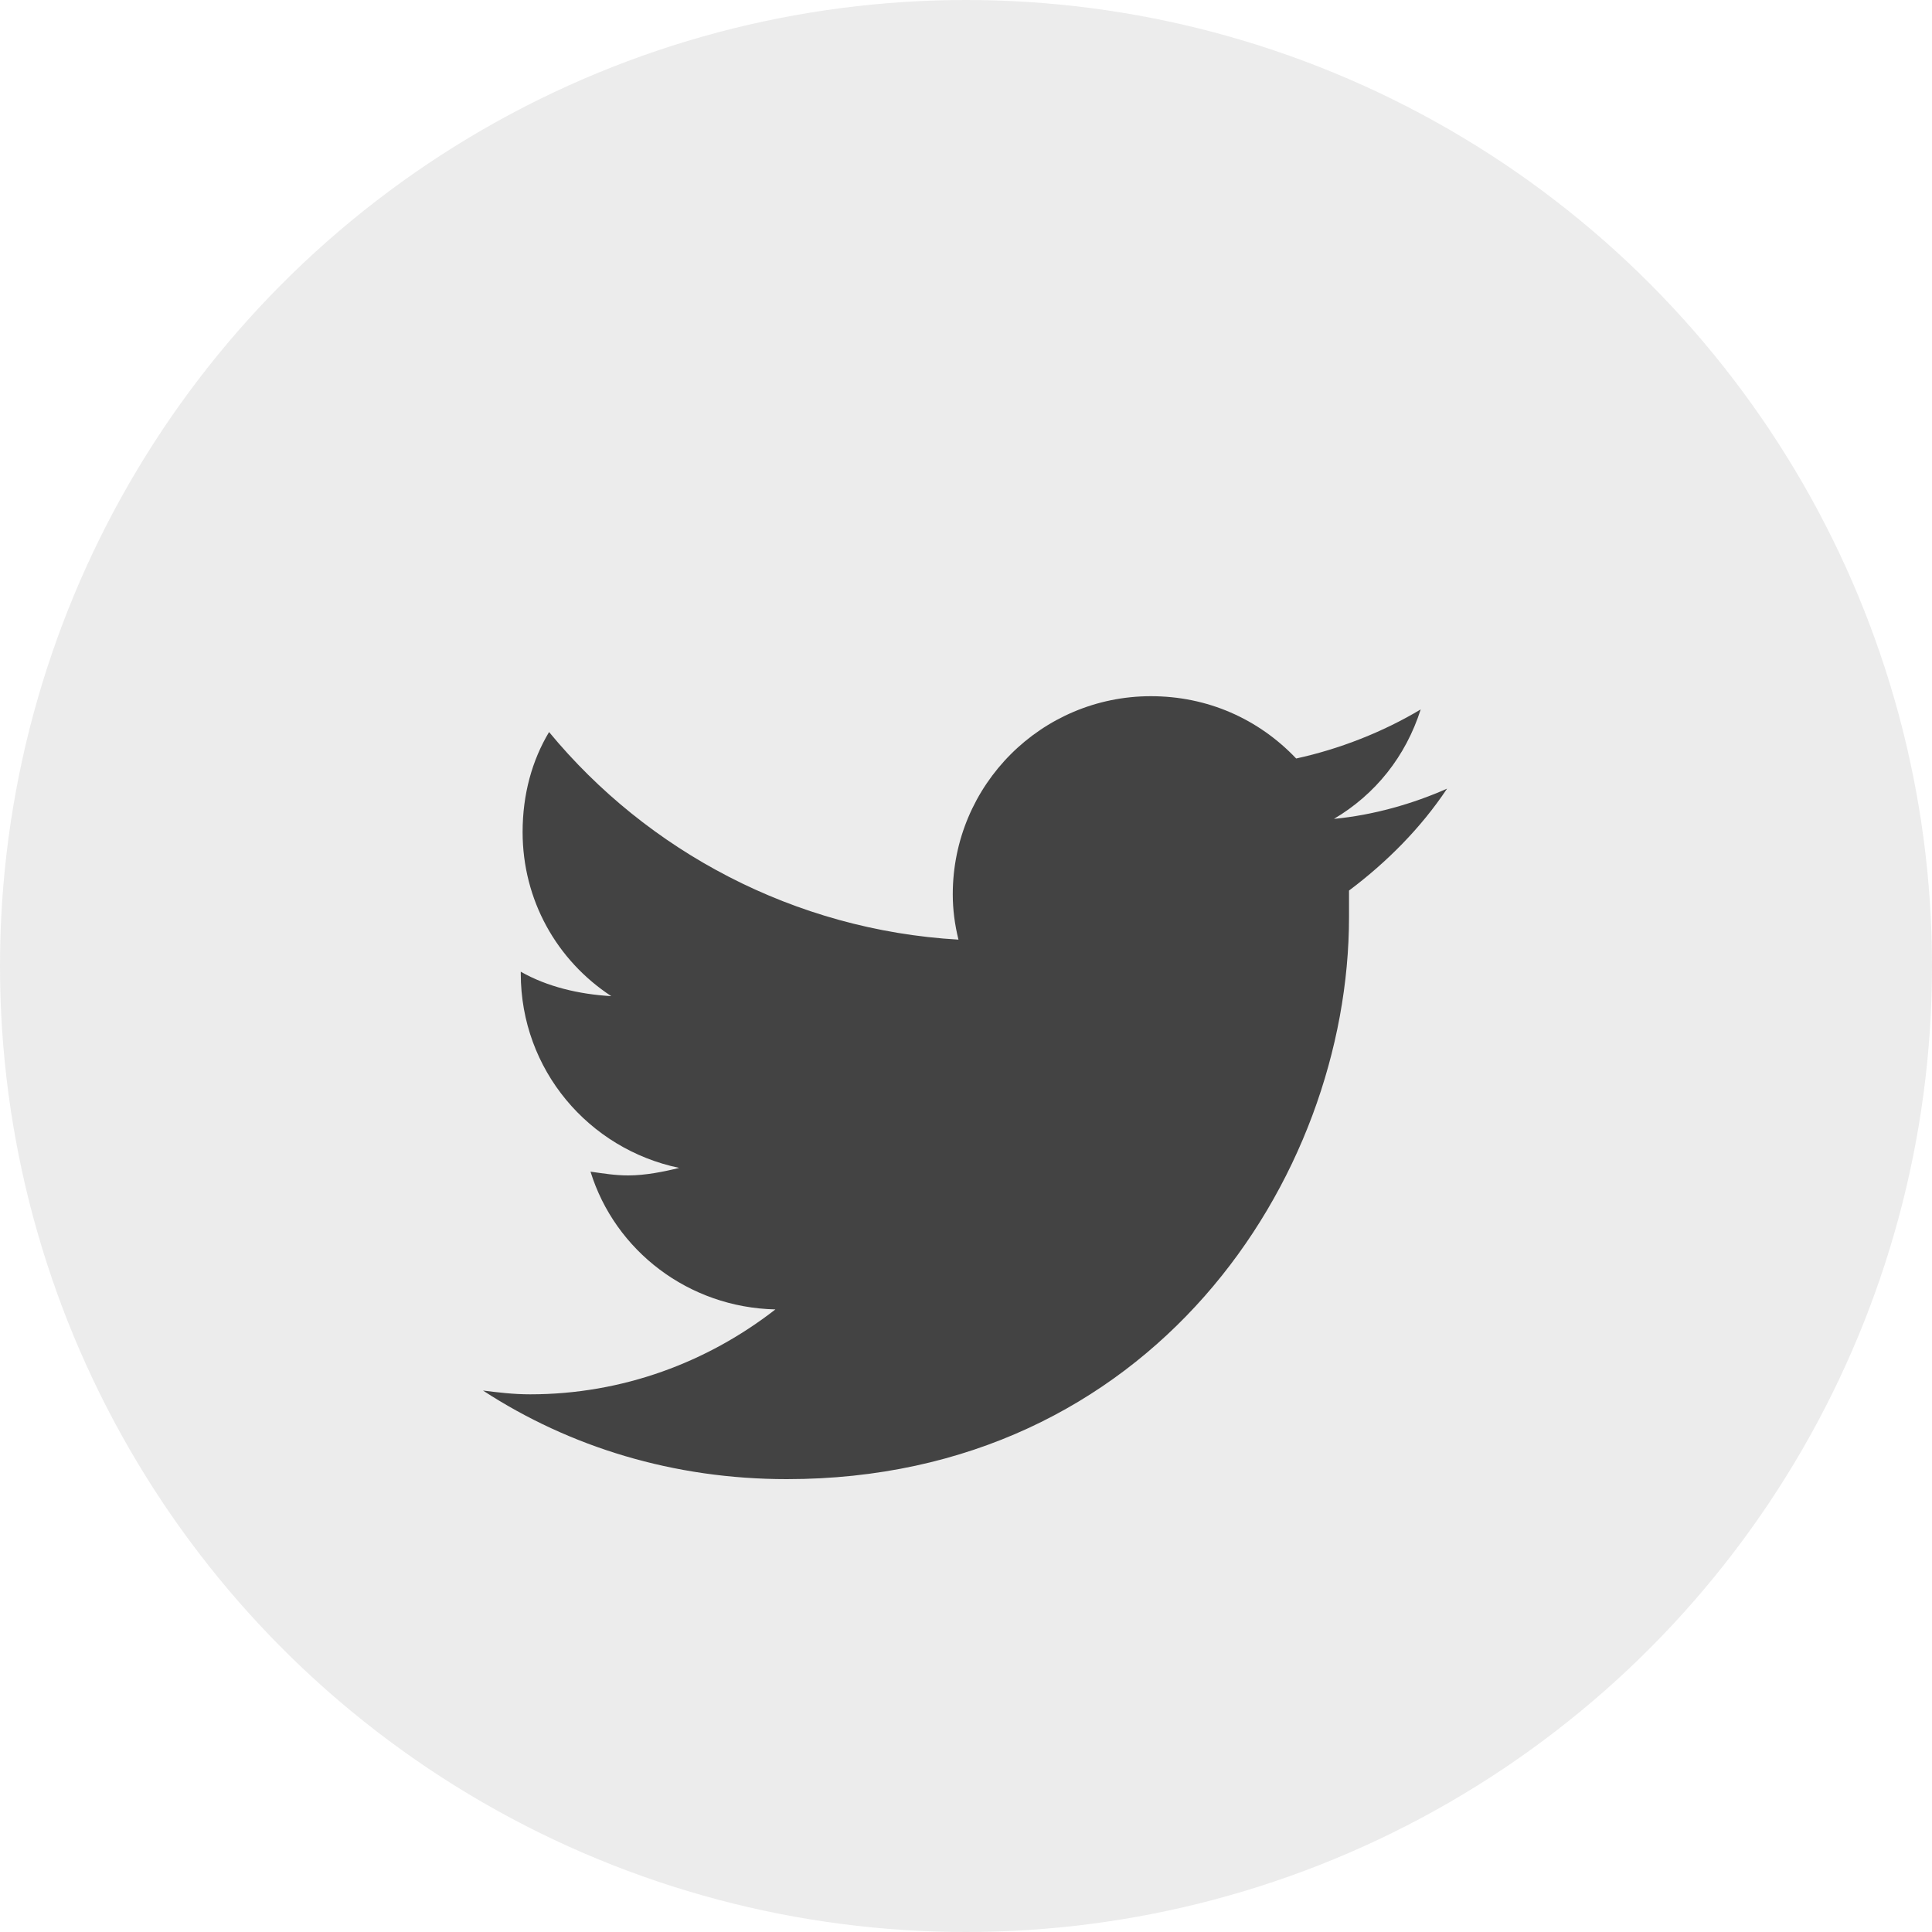 <svg width="20" height="20" viewBox="0 0 20 20" fill="none" xmlns="http://www.w3.org/2000/svg">
<g clip-path="url(#clip0_88_3072)">
<circle cx="10" cy="10" r="10" fill="#444444" fill-opacity="0.1"/>
<path d="M13.965 9.219C13.965 9.316 13.965 9.395 13.965 9.492C13.965 12.207 11.914 15.312 8.145 15.312C6.973 15.312 5.898 14.98 5 14.395C5.156 14.414 5.312 14.434 5.488 14.434C6.445 14.434 7.324 14.102 8.027 13.555C7.129 13.535 6.367 12.949 6.113 12.129C6.25 12.148 6.367 12.168 6.504 12.168C6.68 12.168 6.875 12.129 7.031 12.09C6.094 11.895 5.391 11.074 5.391 10.078V10.059C5.664 10.215 5.996 10.293 6.328 10.312C5.762 9.941 5.41 9.316 5.41 8.613C5.41 8.223 5.508 7.871 5.684 7.578C6.699 8.809 8.223 9.629 9.922 9.727C9.883 9.57 9.863 9.414 9.863 9.258C9.863 8.125 10.781 7.207 11.914 7.207C12.5 7.207 13.027 7.441 13.418 7.852C13.867 7.754 14.316 7.578 14.707 7.344C14.551 7.832 14.238 8.223 13.809 8.477C14.219 8.438 14.629 8.32 14.98 8.164C14.707 8.574 14.355 8.926 13.965 9.219Z" fill="#434343"/>
</g>
<defs>
<clipPath id="clip0_88_3072">
<rect width="20" height="20" fill="white"/>
</clipPath>
</defs>
</svg>
